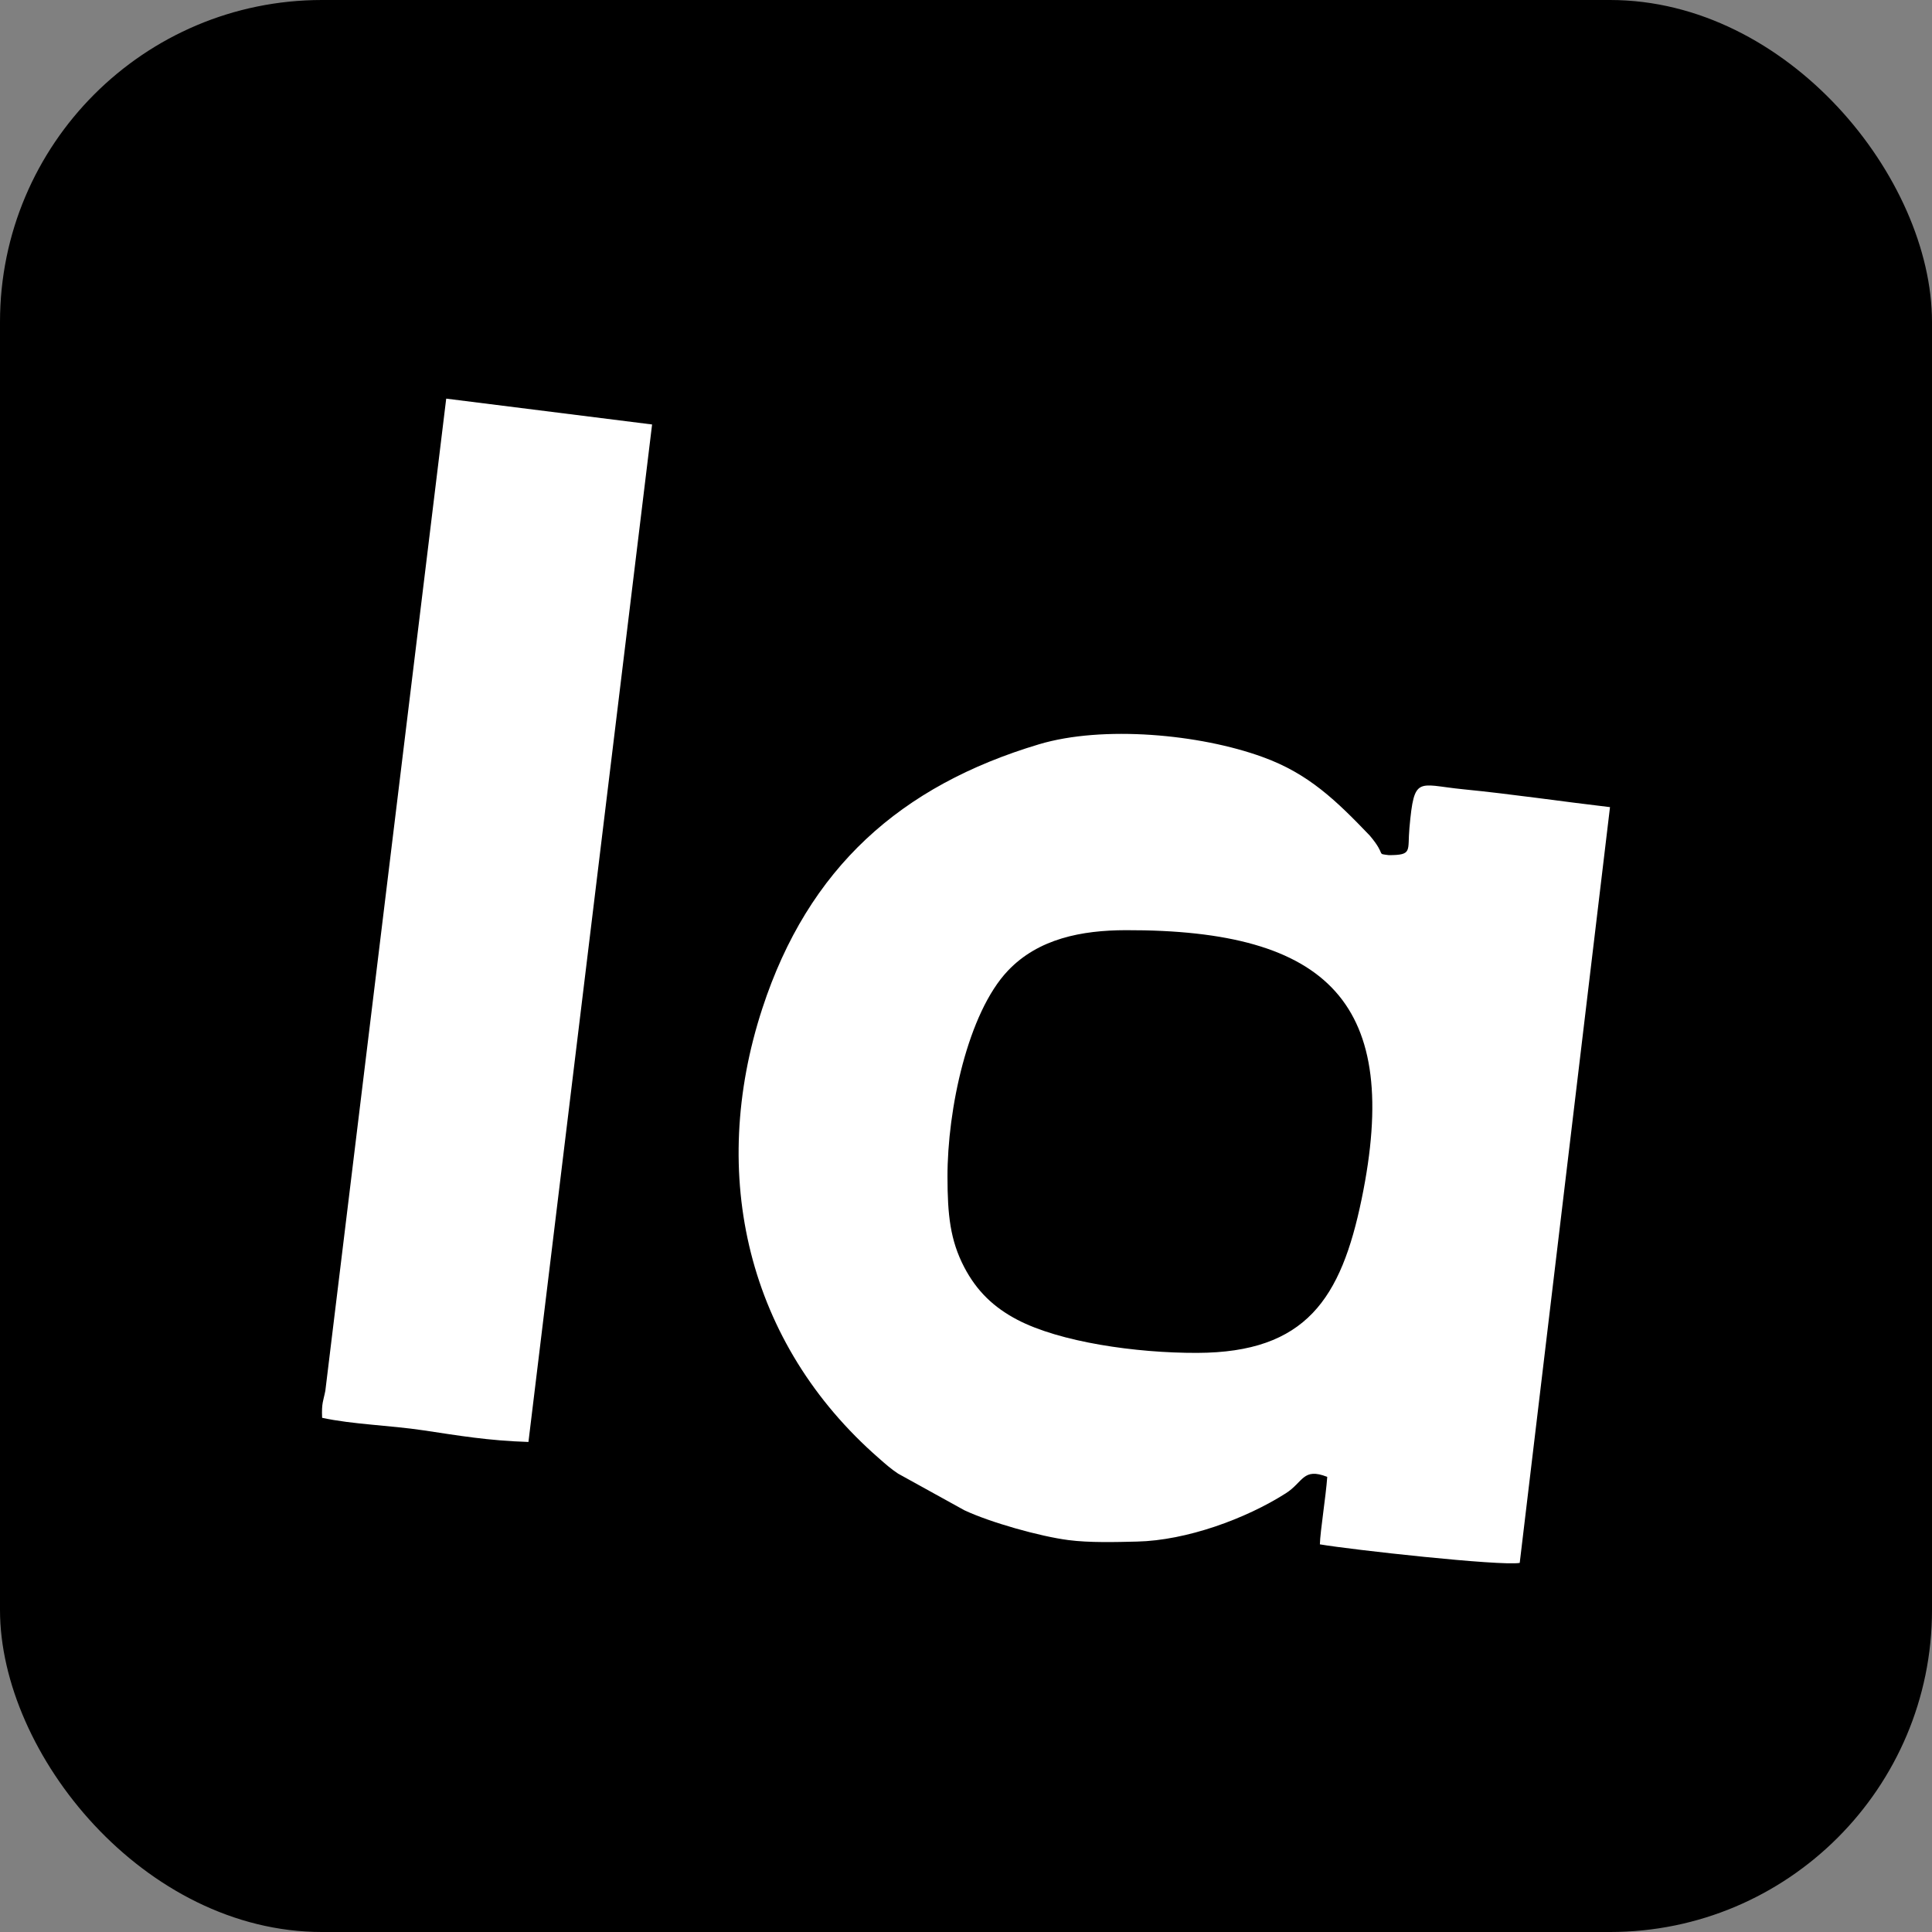 <?xml version="1.0" encoding="UTF-8"?>
<svg xmlns="http://www.w3.org/2000/svg" width="48" height="48" viewBox="0 0 48 48" fill="none">
  <rect x="0" y="0" width="48" height="48" fill="#808080" stroke="none"/>
  <rect width="48" height="48" rx="8" fill="black"></rect>
  <path fill-rule="evenodd" clip-rule="evenodd" d="M23.54 29.247C23.535 27.561 24.047 25.164 25.041 24.117C25.8 23.317 26.88 23.113 27.966 23.11C33.037 23.095 34.83 24.953 33.829 29.793C33.319 32.258 32.453 33.604 29.744 33.612C28.216 33.617 26.334 33.342 25.277 32.79C24.687 32.481 24.267 32.077 23.956 31.483C23.605 30.81 23.542 30.177 23.54 29.247V29.247ZM32.792 38.369C33.569 38.502 37.278 38.912 37.757 38.83L40 20.053C38.795 19.912 37.566 19.729 36.36 19.61C36.055 19.58 35.826 19.541 35.651 19.523C35.337 19.493 35.2 19.535 35.118 19.84C35.075 20.001 35.047 20.235 35.017 20.571C34.965 21.143 35.102 21.244 34.507 21.246C34.174 21.202 34.464 21.272 34.031 20.759C33.204 19.897 32.514 19.22 31.37 18.808C29.809 18.239 27.401 18.017 25.816 18.491C22.379 19.519 20.082 21.559 18.94 25.054C17.586 29.197 18.571 33.38 21.836 36.23C21.985 36.361 22.137 36.497 22.313 36.612L23.96 37.522C24.605 37.825 25.837 38.172 26.545 38.263C27.064 38.331 27.721 38.313 28.251 38.3C29.476 38.272 30.947 37.737 31.948 37.099C32.379 36.824 32.371 36.453 32.975 36.693C32.94 37.188 32.801 38.036 32.792 38.369H32.792Z" fill="white"></path>
  <path fill-rule="evenodd" clip-rule="evenodd" d="M8.083 34.553C8.037 34.797 7.986 34.849 8.003 35.225C8.77 35.391 9.662 35.408 10.533 35.538C11.396 35.667 12.122 35.793 13.129 35.825L16.201 10.546L11.086 9.904L8.083 34.553H8.083Z" fill="white"></path>
</svg>
